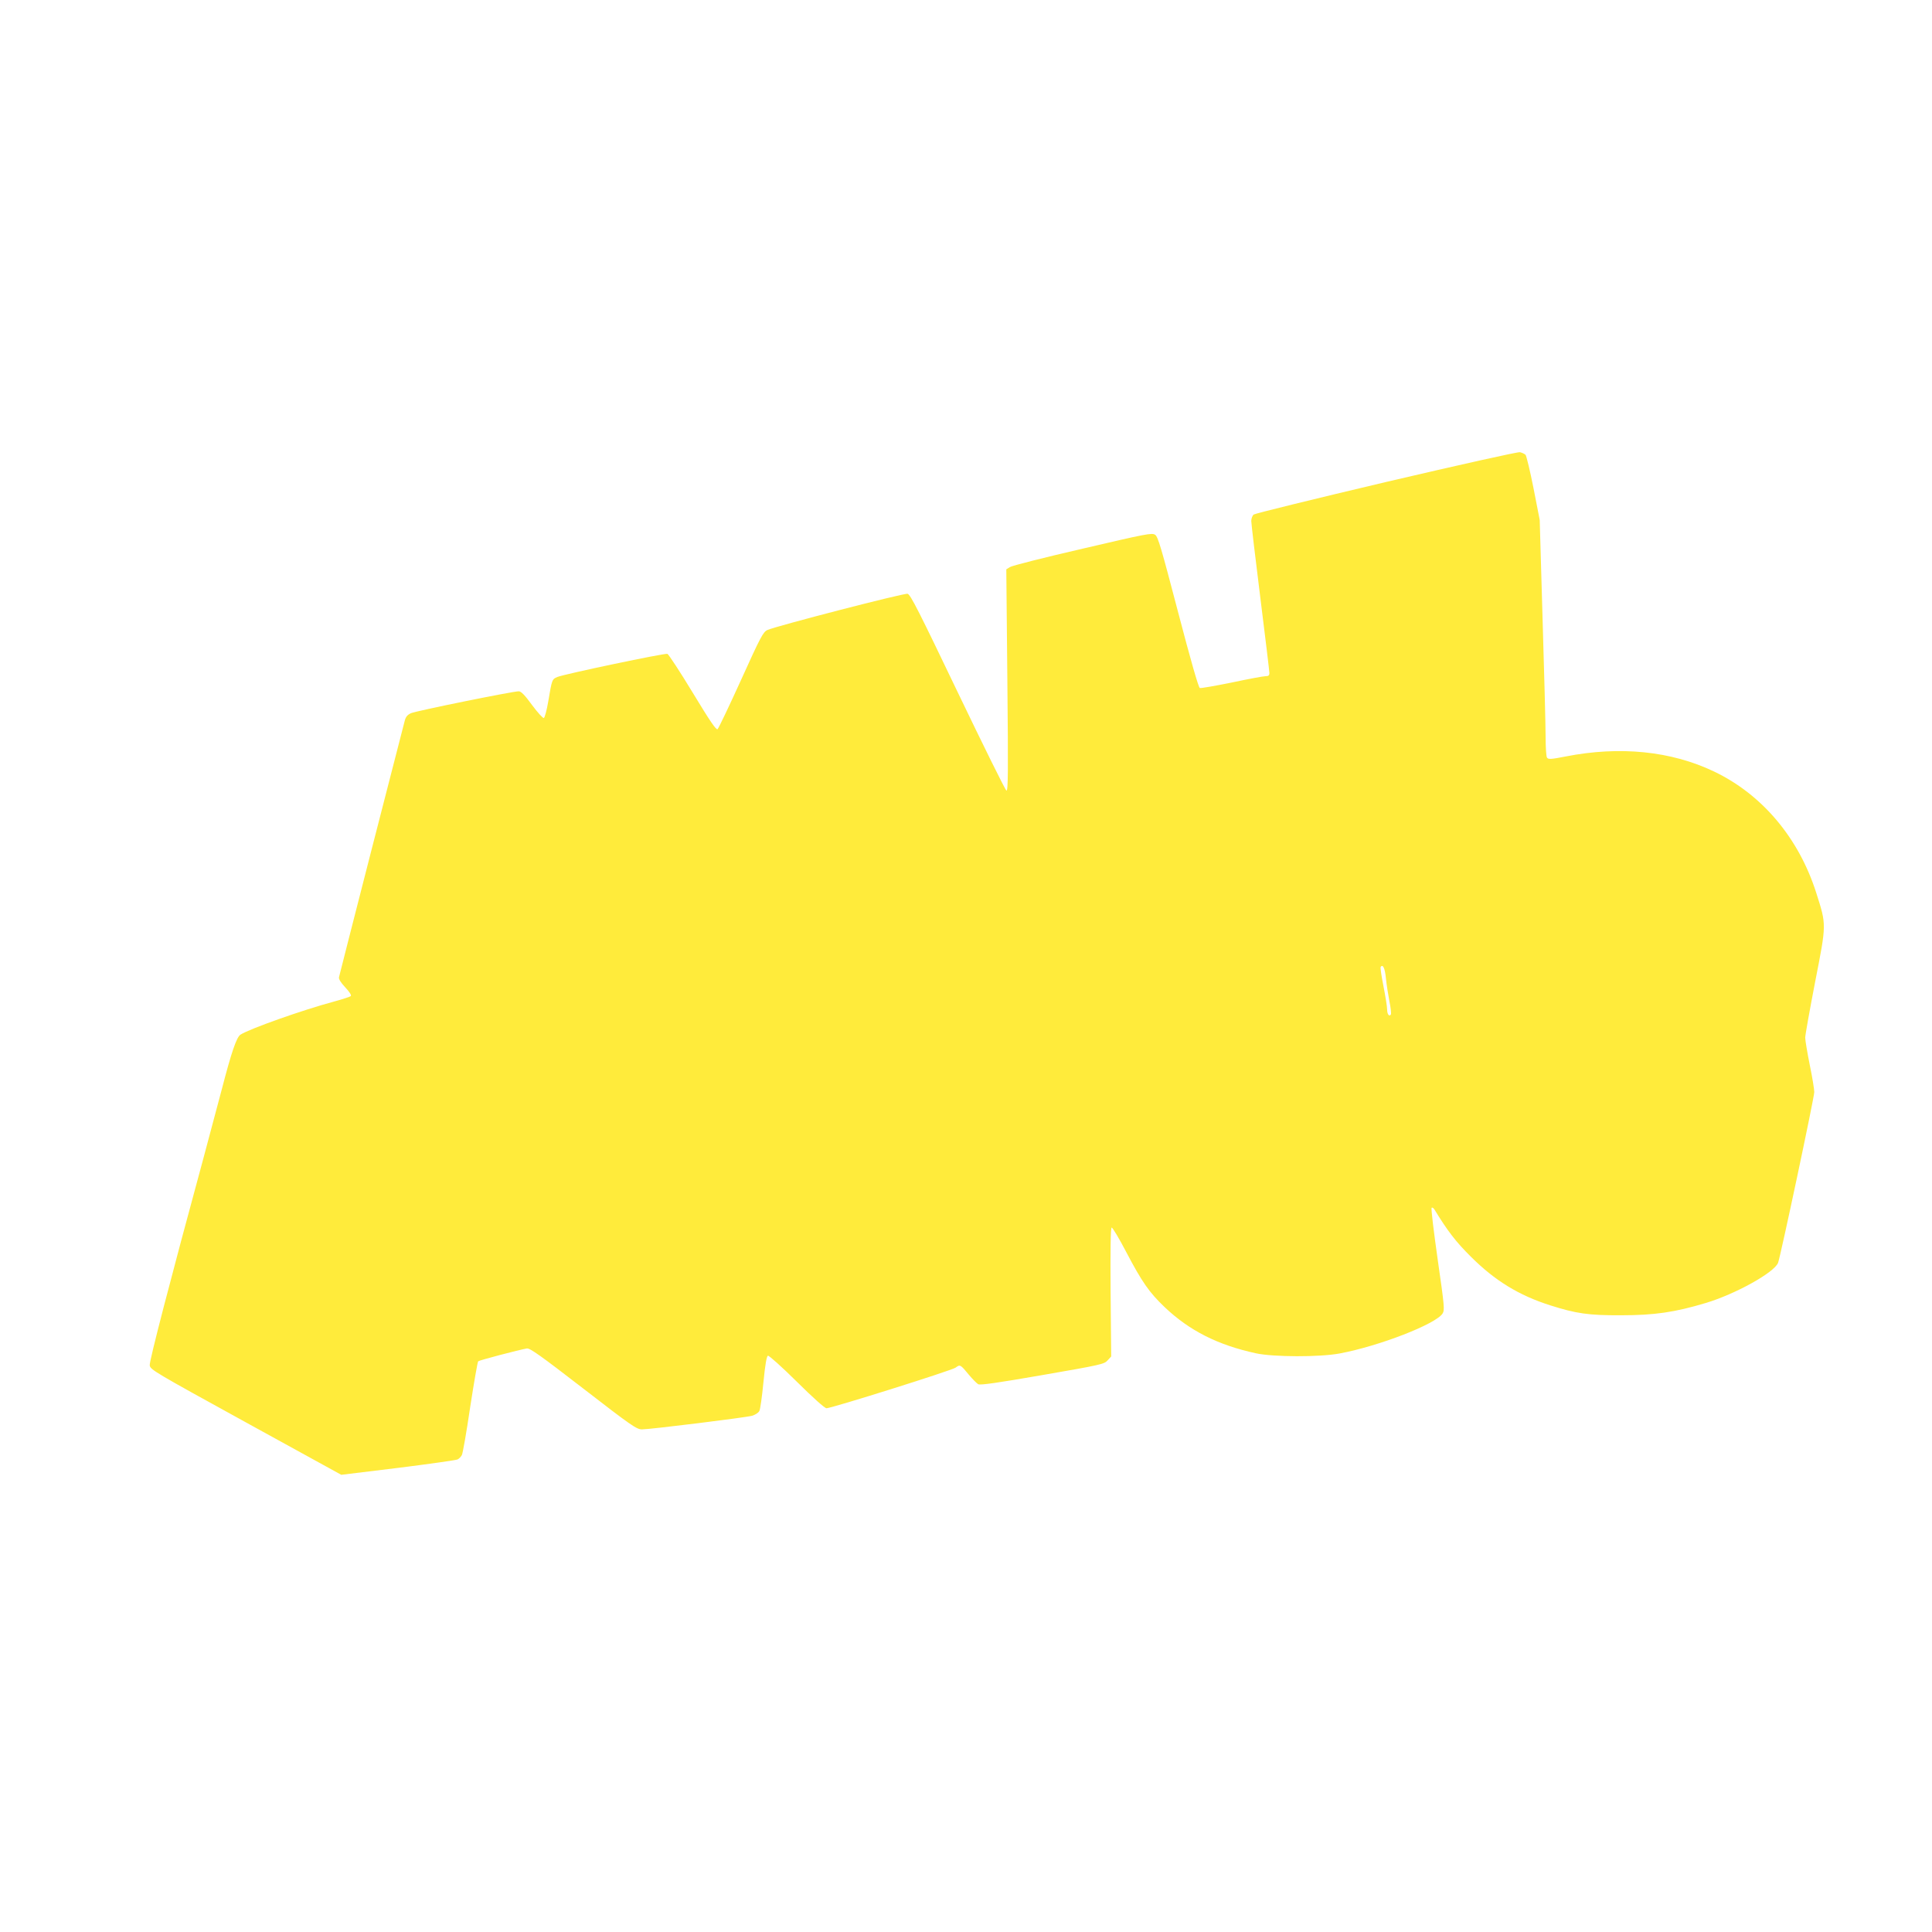 <?xml version="1.0" standalone="no"?>
<!DOCTYPE svg PUBLIC "-//W3C//DTD SVG 20010904//EN"
 "http://www.w3.org/TR/2001/REC-SVG-20010904/DTD/svg10.dtd">
<svg version="1.0" xmlns="http://www.w3.org/2000/svg"
 width="1280pt" height="1280pt" viewBox="0 0 1280 1280"
 preserveAspectRatio="xMidYMid meet">
<g transform="translate(0,1280) scale(0.1,-0.1)"
fill="#ffeb3b" stroke="none">
<path d="M9184 9607 c-474 -112 -869 -209 -878 -216 -9 -7 -16 -27 -16 -43 0
-16 27 -245 60 -508 33 -263 60 -488 60 -499 0 -16 -6 -21 -26 -21 -15 0 -116
-19 -224 -42 -109 -22 -204 -39 -211 -36 -9 4 -61 186 -144 503 -111 424 -133
500 -152 512 -21 14 -61 6 -480 -92 -252 -58 -469 -113 -482 -122 l-24 -15 7
-735 c6 -610 5 -734 -6 -731 -7 2 -152 296 -323 652 -253 528 -313 648 -332
652 -22 6 -868 -213 -929 -240 -28 -13 -45 -45 -174 -330 -79 -174 -149 -321
-156 -327 -9 -7 -49 51 -164 241 -84 139 -160 254 -168 258 -17 6 -679 -133
-729 -153 -36 -15 -36 -16 -61 -164 -10 -58 -23 -106 -29 -108 -6 -2 -42 37
-78 86 -48 66 -73 91 -88 91 -40 0 -681 -130 -714 -145 -24 -11 -35 -24 -42
-52 -18 -66 -431 -1677 -435 -1697 -3 -12 11 -35 41 -67 28 -30 43 -53 37 -58
-5 -5 -54 -21 -109 -36 -209 -56 -562 -181 -622 -220 -26 -17 -60 -117 -123
-360 -23 -88 -77 -290 -120 -450 -223 -821 -361 -1352 -358 -1380 3 -29 27
-43 636 -378 l633 -348 377 46 c207 26 385 51 394 56 10 5 22 18 28 29 6 11
31 153 55 317 25 163 49 300 53 304 7 7 274 77 322 85 20 4 90 -46 375 -266
318 -246 353 -270 388 -270 55 0 684 78 729 90 21 6 43 20 49 32 6 11 18 97
27 191 12 120 21 172 30 175 7 2 93 -75 191 -172 107 -106 185 -176 197 -176
36 1 829 250 855 269 30 22 31 22 88 -47 24 -29 52 -57 62 -63 14 -7 127 9
426 61 386 67 409 72 431 97 l24 26 -4 426 c-2 279 0 427 7 428 6 1 49 -71 96
-161 104 -198 152 -268 255 -366 164 -156 352 -251 605 -306 115 -25 423 -26
555 -1 262 49 635 194 681 264 15 23 13 46 -32 359 -26 184 -45 338 -40 342 4
4 12 -1 19 -12 86 -141 142 -214 240 -311 160 -160 319 -257 526 -323 173 -55
255 -67 470 -66 222 0 356 20 560 81 197 59 453 201 480 266 15 36 240 1096
240 1132 0 17 -13 99 -30 180 -16 81 -30 162 -30 180 0 18 30 184 66 371 76
388 75 374 7 589 -116 364 -359 652 -678 804 -283 135 -622 170 -983 99 -97
-19 -115 -20 -123 -7 -5 8 -9 70 -9 139 0 69 -9 420 -20 780 l-19 655 -41 210
c-23 116 -47 215 -53 222 -7 6 -23 14 -37 17 -14 3 -394 -82 -886 -197z m-2
-3288 c4 -41 15 -109 23 -152 9 -43 13 -82 10 -88 -11 -17 -25 1 -25 34 0 18
-11 86 -24 152 -13 66 -22 124 -19 128 14 23 29 -8 35 -74z"/>
</g>
</svg>

